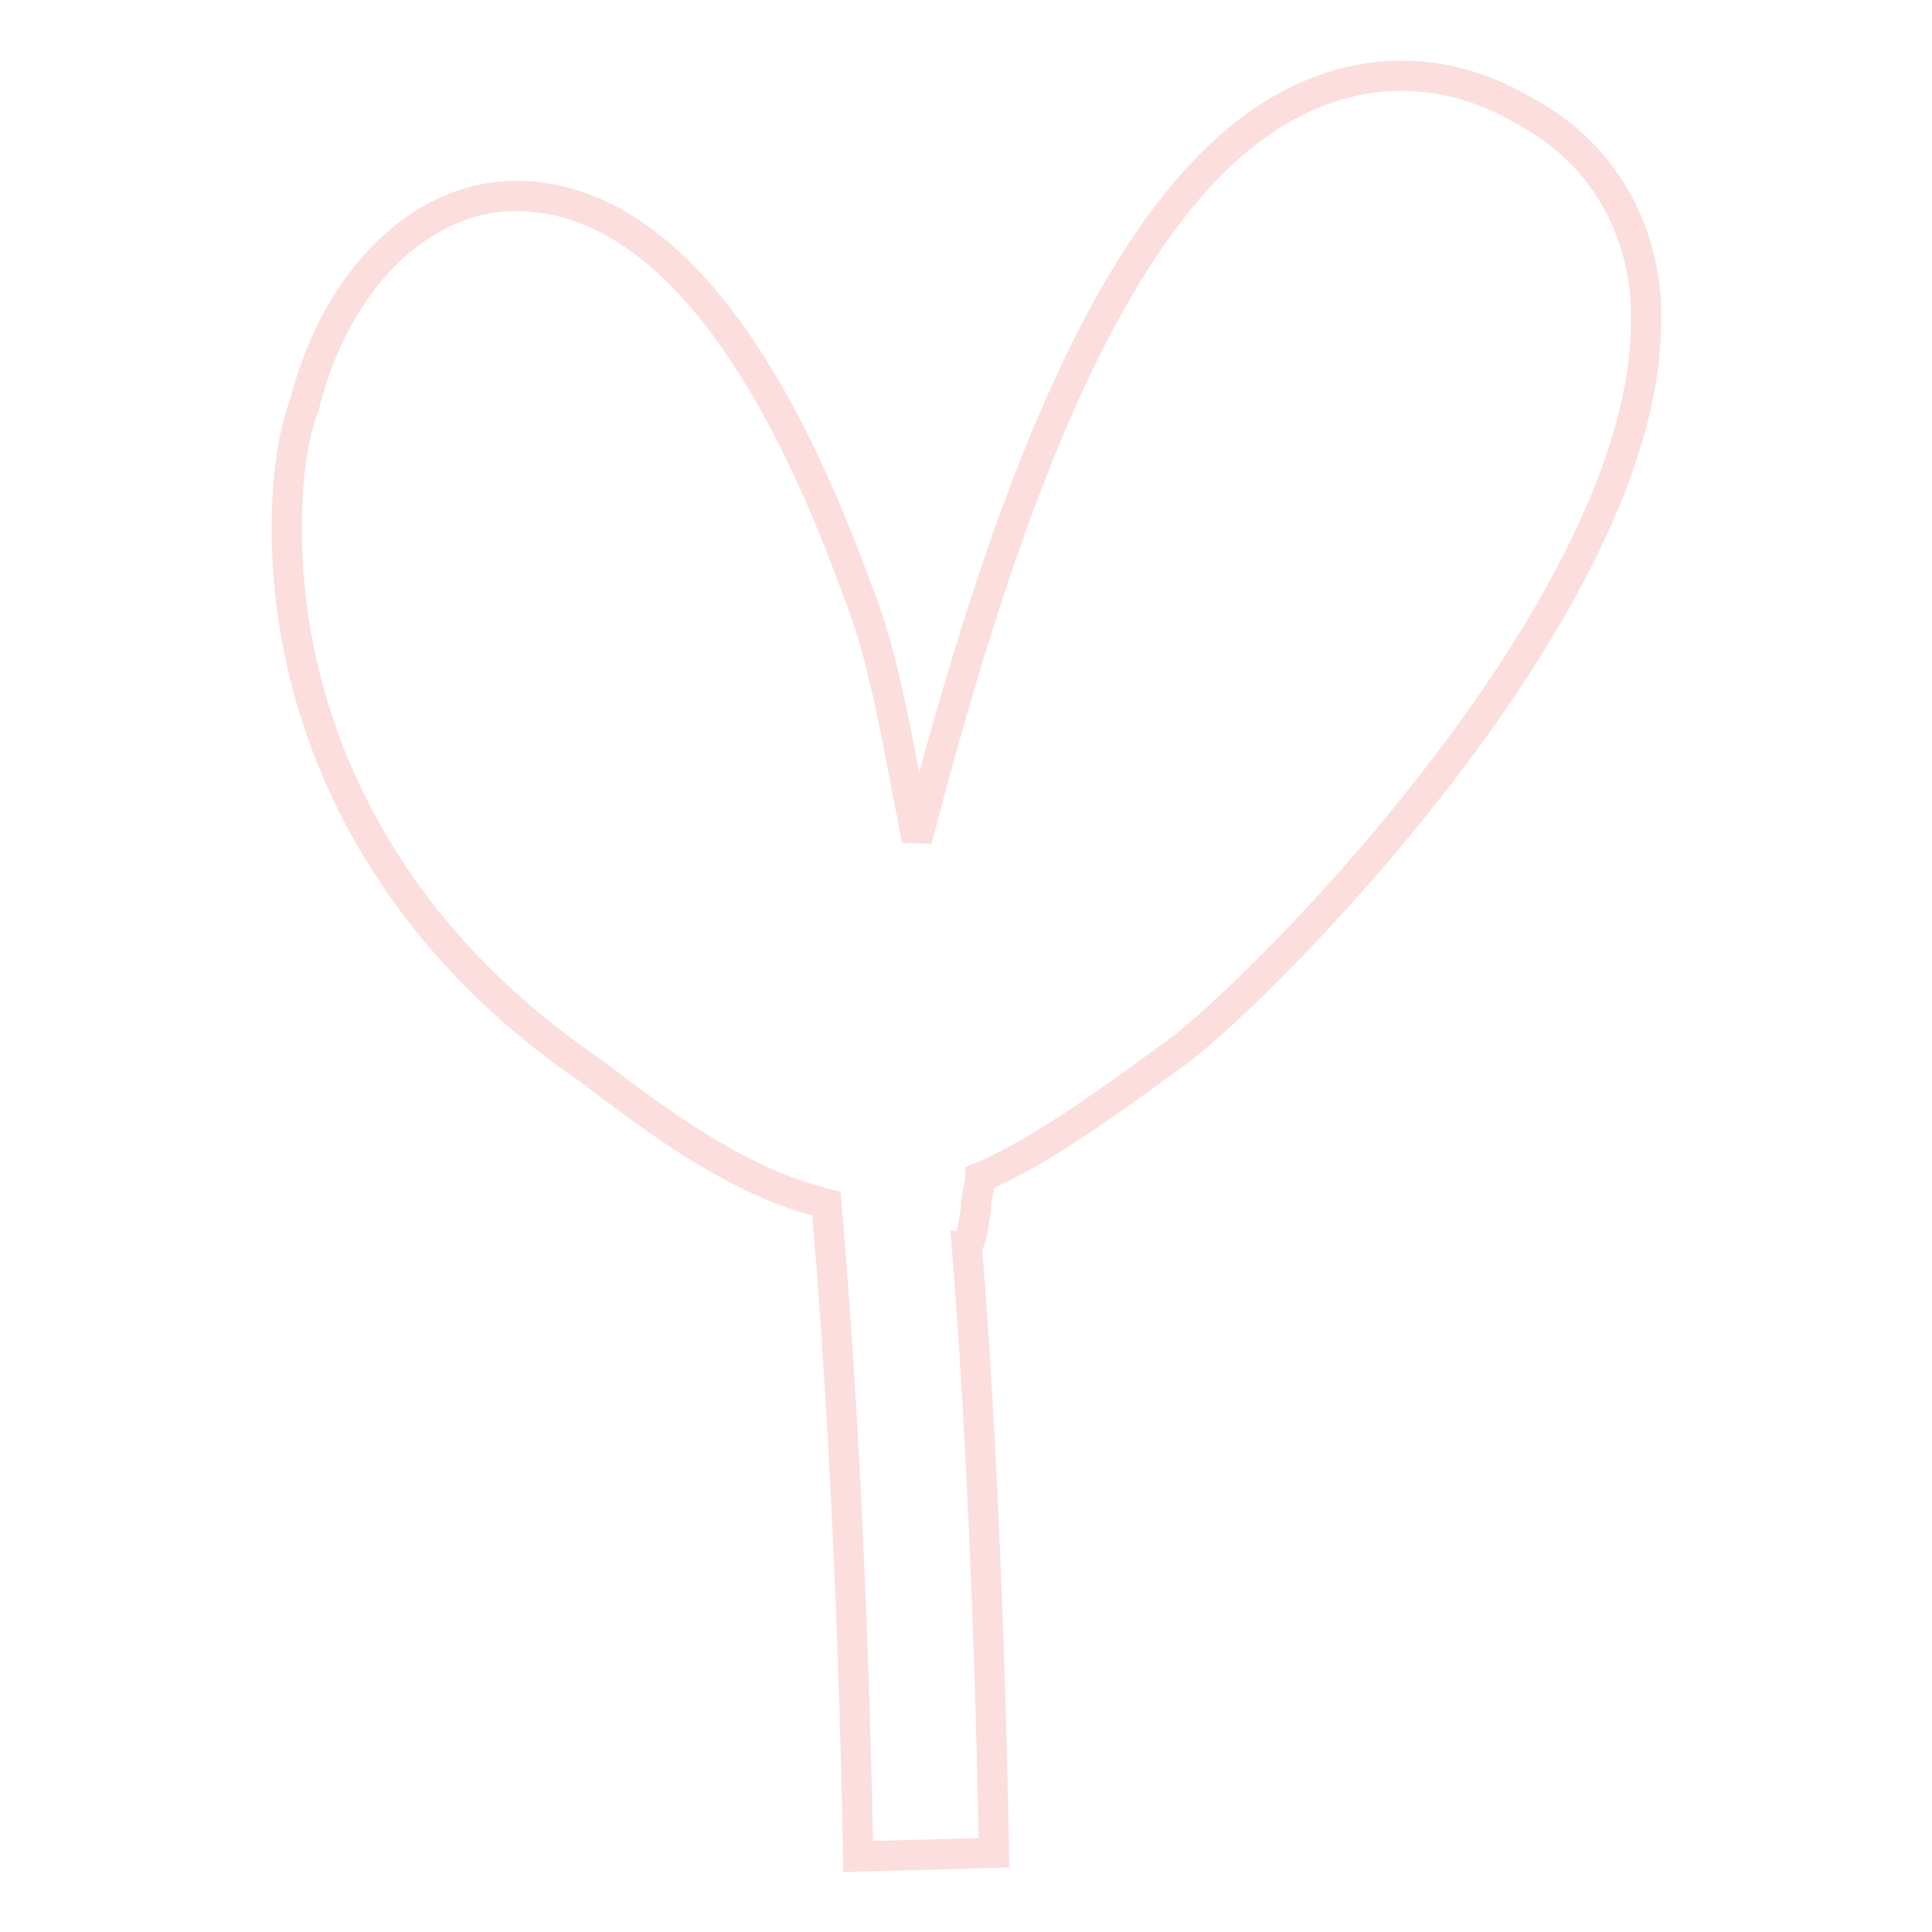 <?xml version="1.0" encoding="utf-8"?>
<!-- Svg Vector Icons : http://www.onlinewebfonts.com/icon -->
<!DOCTYPE svg PUBLIC "-//W3C//DTD SVG 1.1//EN" "http://www.w3.org/Graphics/SVG/1.1/DTD/svg11.dtd">
<svg version="1.1" xmlns="http://www.w3.org/2000/svg" xmlns:xlink="http://www.w3.org/1999/xlink" x="0px" y="0px" viewBox="0 0 256 256" enable-background="new 0 0 256 256" xml:space="preserve">
<g> <path stroke-width="4" fill-opacity="0" stroke="#fbdedd"  d="M113.7,246c0,0-0.6-45.3-4.2-86.5c-7.2-1.8-14.9-5.4-26.8-14.3l-4.8-3.6C49.3,122,38,94.5,38,70.1 c0-6,0.6-11.9,2.4-16.7C44.5,37.3,55.3,26.6,67.2,26c12.5-0.6,30.4,7.8,46.5,52.5c3.6,8.9,5.4,20.9,7.8,32.8 c11.3-43.5,26.2-85.9,50.1-97.8c9.5-4.8,20.3-4.8,30.4,1.2c10.1,5.4,15.5,14.9,16.1,25.6v2.4c0,37-50.1,87.7-62,96.6 c-11.3,8.3-19.1,13.7-26.2,16.7c0,1.2-0.6,2.4-0.6,4.2c0,0-0.6,4.8-1.2,4.8c3,37,3.6,80.5,3.6,80.5L113.7,246z"/></g>
</svg>